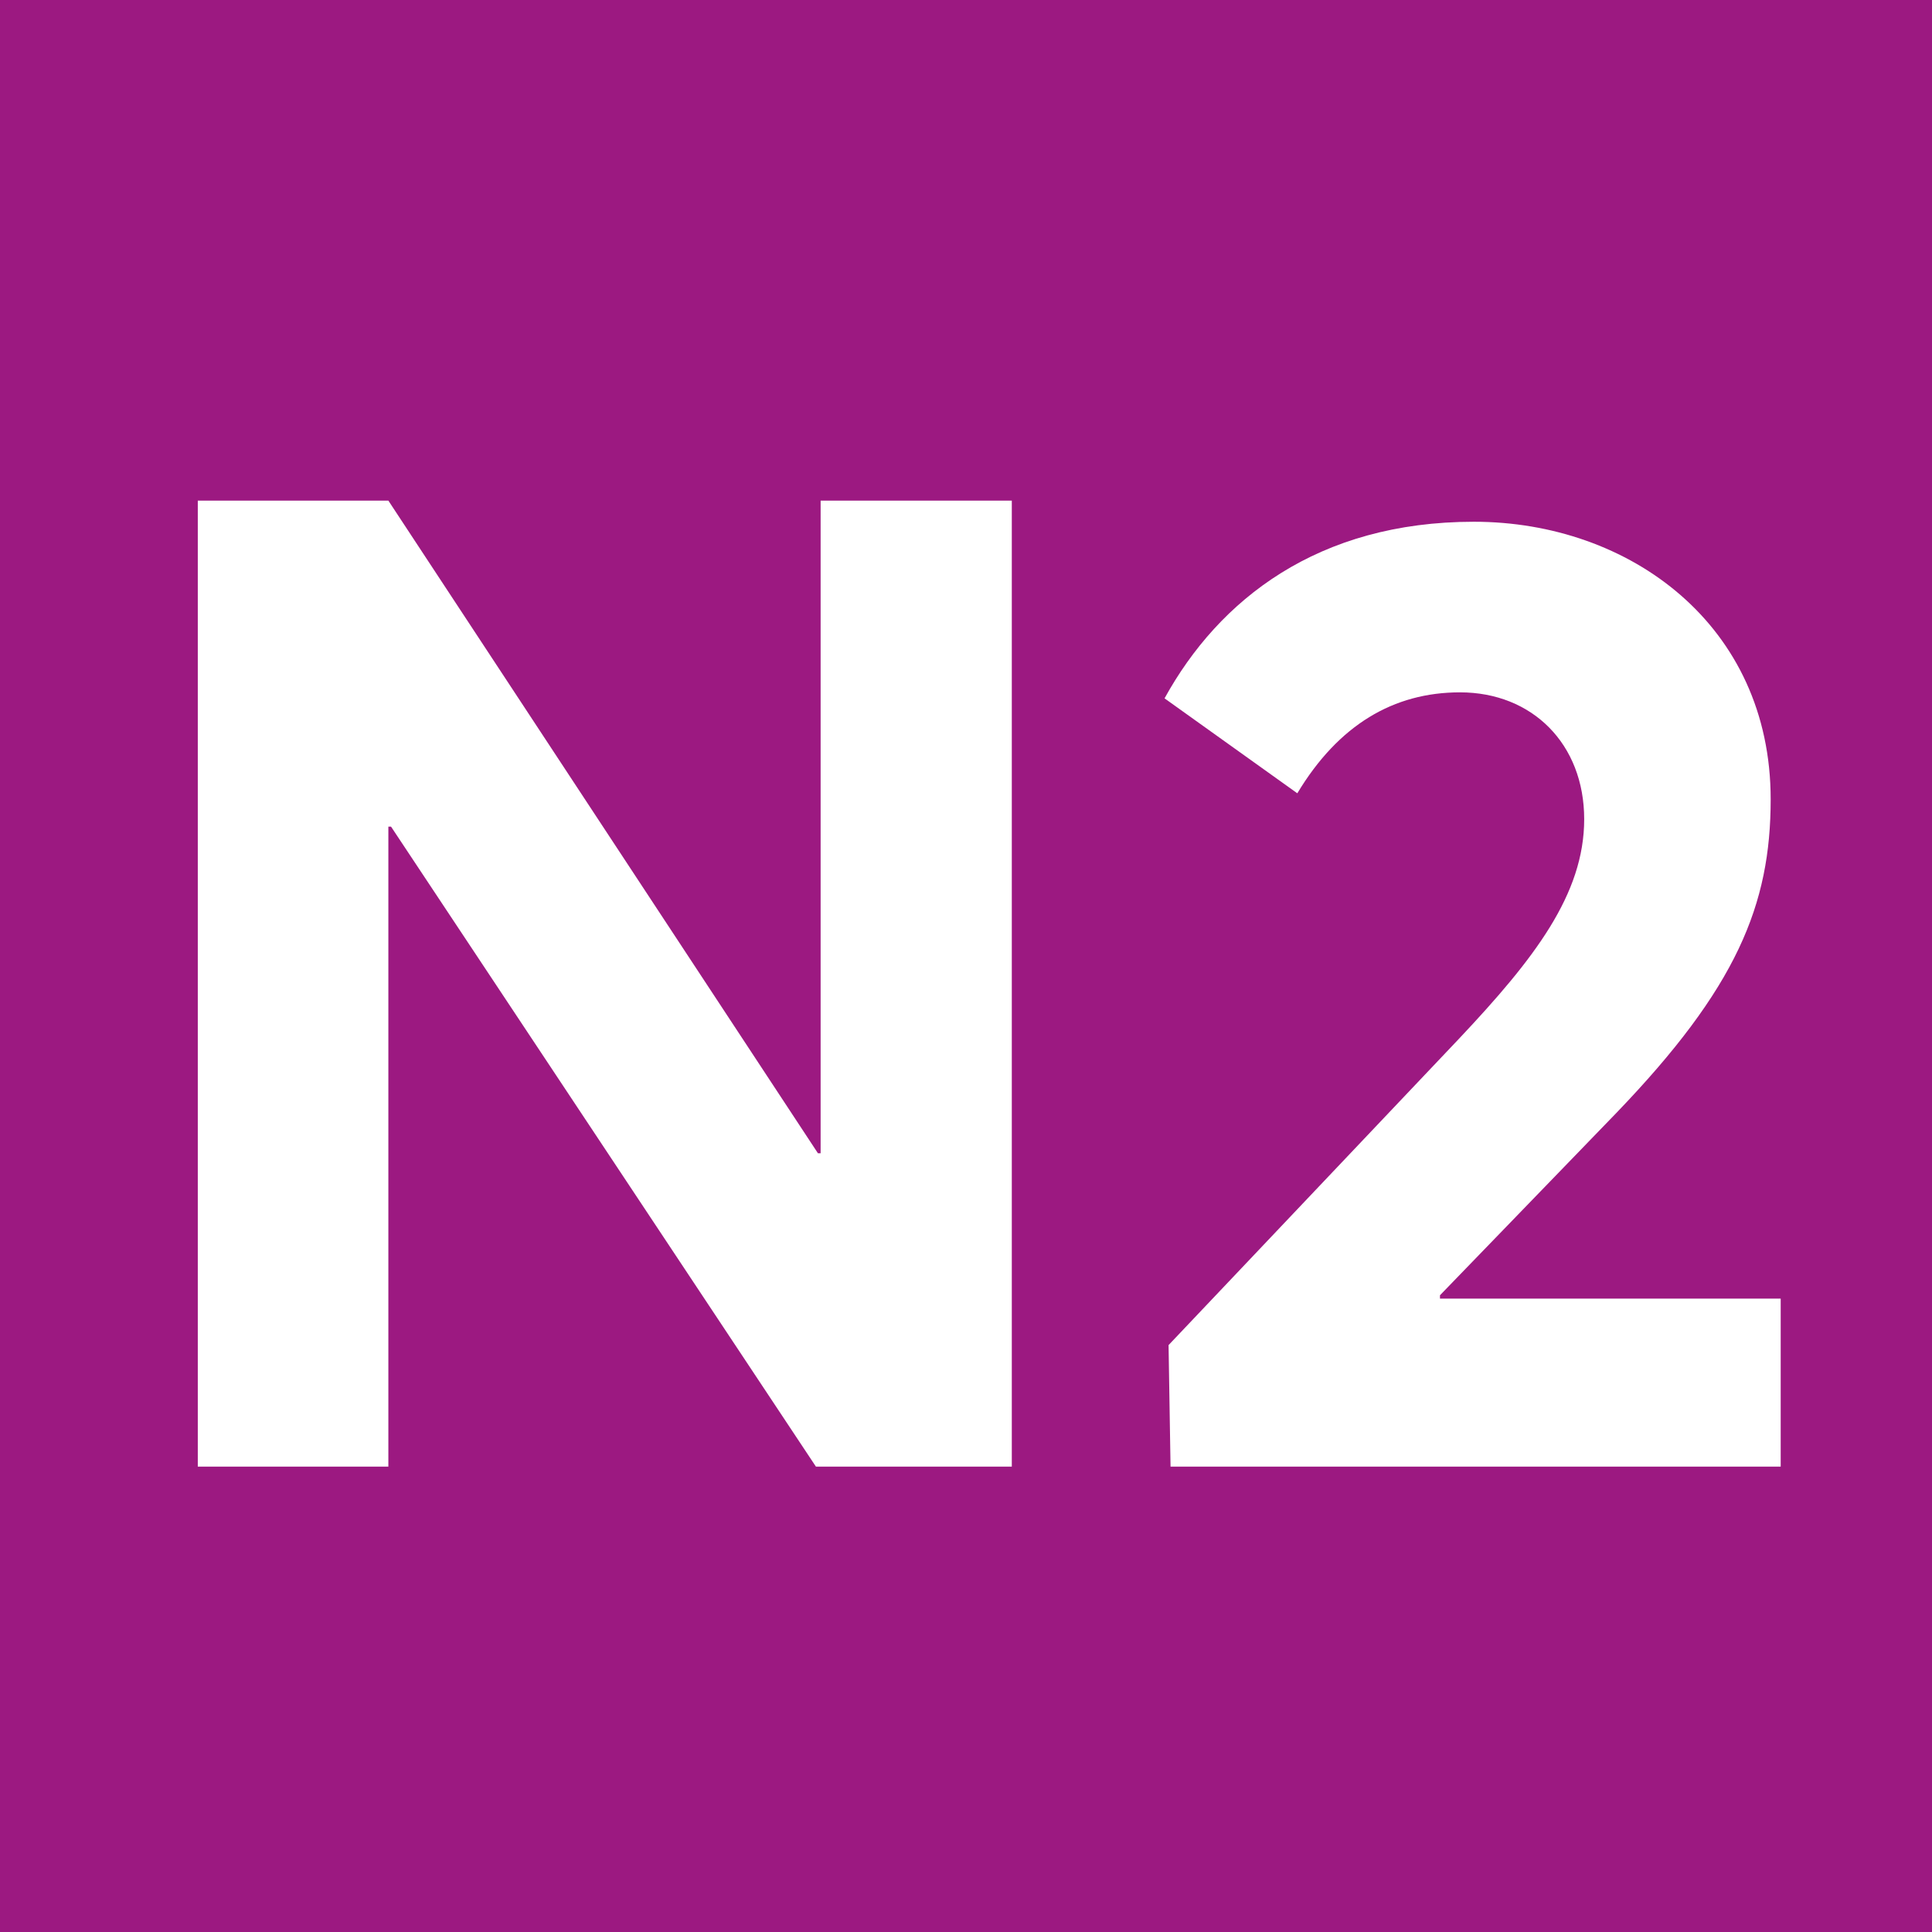 <svg viewBox="0 0 283.46 283.46" xmlns="http://www.w3.org/2000/svg"><path d="m0 0h283.46v283.46h-283.46z" fill="#9c1981"/><g fill="#fff"><path d="m148.45 73.45v141.73h-28.74l-62.34-93.9h-.39v93.9h-27.96v-141.73h27.96l63.03 95.76h.39v-95.76z"/><path d="m261.26 190.54v24.64h-89.52l-.29-17.83 42.67-45.01c11.01-11.69 18.31-21.14 18.31-32.15s-7.6-18.61-18.22-18.61c-9.74 0-17.83 4.77-23.87 14.81l-19.48-13.93c7.99-14.51 22.5-25.91 45.39-25.91s43.54 15.2 43.54 40.72c0 15.49-4.97 27.66-22.7 46.08l-25.82 26.69v.49h49.97z"/></g></svg>